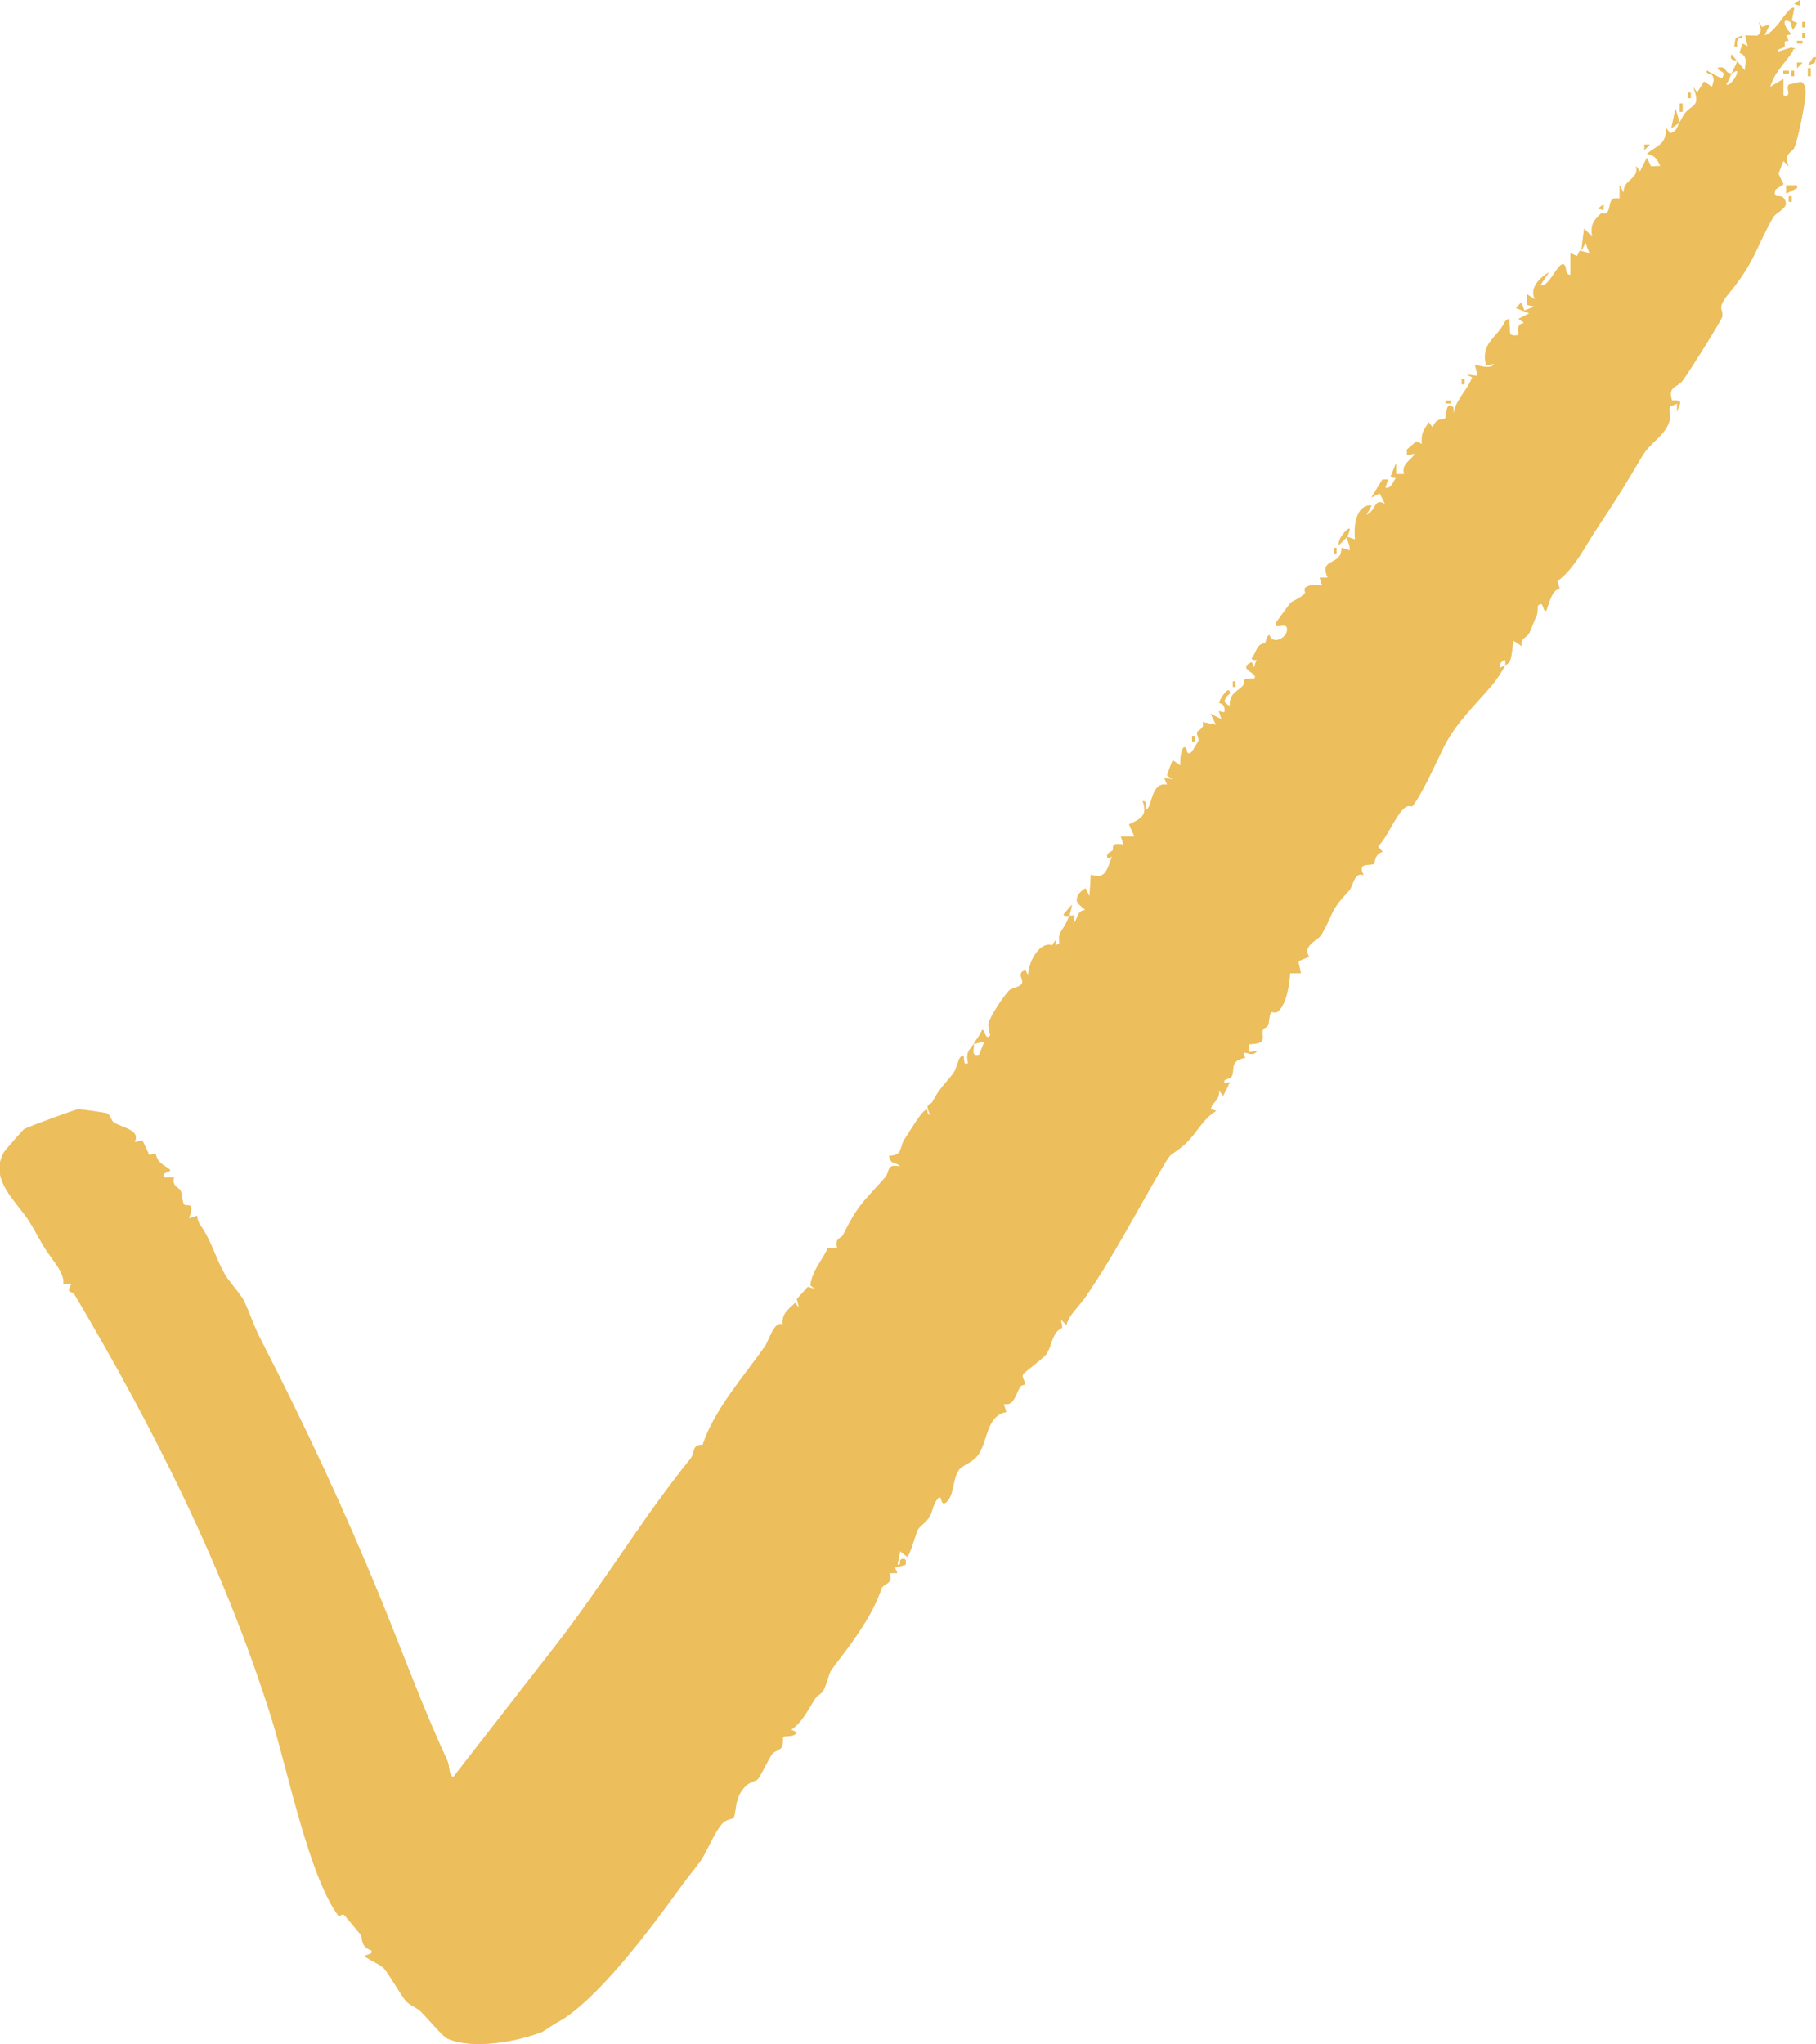 <?xml version="1.0" encoding="UTF-8"?><svg id="Layer_1" xmlns="http://www.w3.org/2000/svg" viewBox="0 0 251.73 283.35"><defs><style>.cls-1{fill:#ecbe5c;}</style></defs><path class="cls-1" d="M249.47.75v-.75s-.75.57-.75.57l.75.19ZM247.58,4.91l.75-.19c-.74-.52-1.7-2.47-.18-1.71l.37,1.15.57-.96-.73-.34.34-1.73c-.41-.47-1.81,1.78-2.26,2.27-.57.61-1.01,1.27-1.88,1.51l.75-1.51-1.11.34-.4-.72c.18.81.6,1.31-.18,1.92l-1.71-.03.37,1.51-.74-.37-.41,1.27c1.23.43.73,1.35.77,2.5l-1.88-2.27c-.42,1,.78.65.77.94s-.56,1.24-.77,1.7c.17,0,1.12-.89.75.18-.14.39-1.07,1.79-1.51,1.33.39-.48.52-.98.76-1.51-1.09.03-.53-1.11-1.89-.75.22.66,1.36.33.57,1.51l-2.08-1.13c-.09.61.64.23.88.85.21.53-.07.92-.13,1.42l-1.13-.75-.95,1.52-.56-.76c1.15,2.76-.16,2.4-1.12,3.62-.29.37-.44.83-.77,1.29l-.56-1.89-.56,2.64,1.13-.76c-.31.43-.22,1.21-1.32,1.51l-.56-.75c.08,2.34-1.16,2.39-2.65,3.59,1.14.16,1.38.72,1.89,1.69l-1.34.05-.56-1.18-.94,1.89-.56-.75c.49,1.94-1.87,1.8-1.7,3.78l-.57-1.14v1.88c-1.67-.35-1.1,1.03-1.71,1.92-.22.32-.73.02-.84.12-1.12,1.02-1.49,1.61-1.24,3.25l-1.13-1.13-.38,3.02.56-1.13.57,1.51-1.35-.35-.38.75-.92-.4v3.02c-.78-.09-.57-.91-.75-1.25-.7-1.34-2.34,3.44-3.4,2.58l1.13-1.7c-1.28.83-2.7,2.16-1.89,3.78l-1.13-.75.04,1.48,1.09.22-1.5.57-.38-1.13-.76.76,1.88.75-1.51.76.76.56c-1.01.28-.82.74-.76,1.7-1.64.25-1.12-.43-1.28-1.49-.08-.57.22-1.13-.6-.4-1.09,2.35-3.37,2.87-2.65,6.04l1.13-.19c-.38.99-2.57.08-2.64.2l.37,1.51-1.51-.19.76.36c-.77,2.02-2.52,3.24-2.65,5.49v-1.33c-1.14-.88-.81,1.21-1.18,1.65-.07.09-1.21-.3-1.65,1.19l-.56-.75c-.74,1.21-1.06,1.45-.94,3.02l-.76-.38-1.32,1.14v.75s1.12-.19,1.12-.19c-.68,1.1-1.89,1.37-1.51,2.84h-1.13s0-1.51,0-1.51l-.75,1.88.75.19c-.48.52-.57,1.51-1.51,1.33l.38-1.13h-.75s-1.52,2.45-1.52,2.45l1.13-.57.76,1.51c-1.6-.96-1.15.97-2.64,1.51l.75-1.32c-2.12-.12-2.51,2.87-2.27,4.72l-1.13-.38c0-.05.95-1.91-.2-.76-.46.47-1,1.19-.93,1.9l1.13-1.13c.04.62.49,1.22.37,1.89l-1.13-.38c.1,2.61-3.24,1.33-1.89,4.16h-1.14s.38,1.13.38,1.13c-.66-.26-1.73-.16-2.29.19-.31.19-.02.72-.13.84-.59.7-1.72,1.03-2,1.34-.18.19-1.92,2.58-1.99,2.73-.49,1.07,1.37-.18,1.51.76.2,1.36-2.07,2.4-2.45.94-.46.26-.4.8-.57,1.13-1.24.06-1.24,1.29-1.89,2.08-.04.3.58.25.75.19-.19.34-.34.74-.38,1.13l-.38-.75c-2.14.96,1.08,1.49.38,2.26-2.14-.07-1.16.51-1.6,1.02-.68.78-1.88,1-1.8,2.76-1.15-.43-.73-1.13,0-1.71-.05-1.46-1.57,1.17-1.48,1.3.05.08.94,0,.73,1.34l-.76-.18.37,1.13-1.51-.75.75,1.51-1.87-.37c.38.9-.74,1.19-.77,1.39-.06.41.32.81.17,1.26-.03.08-.86,1.44-.93,1.5-.72.61-.65-.36-.75-.51-.62-.86-.97,2-.75,2.4l-1.13-.75-.78,2.06.78.58-1.14-.18.39.93c-2.25-.47-2.05,3.06-2.84,3.4-.44.19.19-1.3-.56-1.13.78,1.98-.33,2.51-1.89,3.21l.75,1.69h-1.88s.37,1.13.37,1.13c-1.93-.36-1.3.48-1.51.76-.18.24-.93.33-.76.94-.06.42.73-.16.76-.19-.68,1.35-.76,3.54-3.02,2.64l-.18,3.03-.58-1.13c-.71.43-1.44,1.17-1.09,2.04l1.1.98c-1.21.01-1.01,1.22-1.7,1.9l.19-1.13c-.25-.02-.51.02-.75,0,.14-.5.32-.99.37-1.51l-1.13,1.32c-.01.34.5.16.75.19-.52,1.9-1.7,2.16-1.31,3.78l-.57.38v-.75s-.45.69-.45.69c-1.86-.57-3.39,2.57-3.34,4.22l-.38-.75c-1.25.31-.26,1.32-.45,1.8s-1.53.72-1.81,1c-.72.73-2.67,3.62-2.86,4.57-.1.48.3,1.61.21,1.7-.73.79-.74-1.13-1.13-.75-.26.68-.74,1.24-1.14,1.89l1.51-.37-.75,1.88c-1.19.27-.68-.74-.76-1.51-.5.83-1.15,1.04-.76,2.64-1.04.79-.16-1.81-1.12-.75-.23.26-.54,1.65-.9,2.13-1.2,1.59-1.85,1.96-2.92,3.99-.3.57-1.14.08-.34,1.81-.74.13.02-1.34-.95-.38-.67.67-1.96,2.83-2.61,3.81s-.19,2.25-2.1,2.25c.13,1.36,1.09.78,1.51,1.5-1.99-.43-1.34.67-2.08,1.51-2.85,3.26-3.73,3.67-5.86,8.05-.14.29-1.24.41-.75,1.78l-1.32-.03c-.86,1.81-2.16,3.07-2.43,5.16l.72.53-1.08-.32-1.51,1.68.32,1.29-.56-.75c-.96.91-1.9,1.52-1.72,3.01-1.16-.65-1.96,2.3-2.46,3.01-3.08,4.35-7.09,8.89-8.65,13.67-1.53-.1-1,1.07-1.71,1.95-6.58,8.13-12,17.22-18.4,25.5l-14.47,18.61c-.65-.31-.47-1.57-.84-2.36-3.43-7.37-6.16-14.92-9.25-22.48-5.02-12.25-10.55-24.09-16.62-35.89-1-1.94-1.44-3.51-2.29-5.28-.48-.99-2.11-2.7-2.71-3.78-1.38-2.49-1.8-4.57-3.37-6.77-.25-.35-.39-.84-.43-1.27l-1.13.38c.86-2.53-.2-1.53-.67-1.95-.25-.23-.23-1.4-.49-1.92-.23-.46-1.22-.53-.91-1.8h-1.34c-.59-.87,1.18-.75.75-1.12-.69-.6-1.7-.79-1.96-2.24l-.86.26-.96-2.02-1.12.21c.98-1.69-1.75-1.98-2.9-2.77-.33-.23-.41-.98-.87-1.21-.19-.09-3.61-.58-3.99-.57s-6.92,2.42-7.47,2.73c-.19.1-2.69,2.98-2.82,3.2-2.17,3.76,1.76,6.85,3.49,9.59.84,1.34,1.44,2.58,2.22,3.82.9,1.42,2.7,3.32,2.52,4.83l1.13.02c-.85,1.44.09.94.37,1.4,11.04,18.65,20.79,37.96,27.32,58.75,2.2,6.99,5.27,22.16,9.34,27.5.03.04.5-.33.65-.25s2.17,2.53,2.34,2.76c.42.59-.06,1.69,1.53,2.22.41.75-1.22.52-.75.94.39.35,2.06,1.06,2.52,1.6.72.83,2.18,3.42,2.97,4.43.43.56,1.59,1,2.14,1.54.75.73,3,3.41,3.6,3.69,3.48,1.62,9.81.46,13.24-.93.16-.07,1.59-1.05,1.9-1.21,5.54-2.86,13.43-13.56,17.29-18.91.9-1.24,1.71-2.2,2.62-3.42s1.99-4.17,3.19-5.4c.51-.53,1.35-.52,1.47-.71.43-.65.04-2.68,1.57-4.28.74-.78,1.52-.79,1.78-1.05.39-.39,1.51-2.83,1.99-3.49.31-.43,1.1-.54,1.33-.94.27-.46.08-1.29.23-1.46.17-.18,1.6.09,1.84-.61l-.75-.37c1.53-.98,2.41-2.91,3.41-4.44.25-.38.87-.51,1.15-1.18,1.08-2.62.22-1.69,2.02-4.03,2.35-3.05,4.8-6.47,5.95-9.94.21-.64,1.82-.71,1.07-2.12l1.13-.02-.36-.73,1.49-.41c.08-.5.09-.96-.56-.75-.44.14.13.89-.57.76l.38-1.89.94.75c.38,0,1.26-3.31,1.52-3.76s1.28-1.13,1.65-1.81.41-1.56,1-2.34c.82-1.1.37,1.15,1.3.36,1.12-.94.85-3.63,1.88-4.64.56-.56,1.93-.95,2.63-2.08,1.27-2.02,1.05-5.23,3.8-5.78l-.37-1.1c1.46.3,1.65-1.37,2.28-2.38.17-.27.67-.29.68-.33.11-.29-.55-1.02-.28-1.41.22-.32,2.7-2.14,3.16-2.71.89-1.12.79-3.16,2.28-3.74l-.18-1.15.75.75c.4-1.46,1.76-2.59,2.53-3.7,3.99-5.79,7.16-11.94,10.71-18.01,1.56-2.66.99-1.42,3.08-3.24,1.69-1.47,2.46-3.52,4.46-4.72l-.74-.19c-.02-.94,1.24-1.12,1.13-2.64l.56.75.94-1.89-.75.19c-.27-.81.68-.5.95-.92.6-.98-.39-2.21,1.89-2.65-.54-1.67.81.26,1.7-.96l-1.13.19v-1.12c2.72-.08,1.62-1,1.92-2.03.08-.27.56-.23.69-.55.21-.52.13-1.26.39-1.77.14-.27.6.11.97-.17,1.17-.88,1.66-3.84,1.7-5.32h1.51s-.36-1.66-.36-1.66l1.49-.62c-.99-1.56,1.29-2.32,1.69-3.02,1.87-3.25,1.09-3.19,3.86-6.15.6-.64.65-2.63,2.01-2.15-1.01-1.92,1.03-1.2,1.45-1.59.12-.11.09-1.41,1.19-1.62l-.65-.76c1.35-1.32,2.32-4.14,3.67-5.34.52-.46,1.04-.16,1.08-.21,1.44-1.8,3.44-6.41,4.52-8.51,1.54-2.99,4.22-5.6,6.32-8.04.77-.89,1.51-2,2.07-3.03-.02.04-.72.41-.75.38-.13-.56.16-.79.56-1.13.31-.05.24.66.19.75.04-.08.48-.16.66-.65.28-.77.29-1.91.48-2.75l1.13.76c-.3-1.12.7-1.15,1.04-1.82s.65-1.63,1.06-2.51c.12-.25.05-1.23.18-1.33.87-.7.56.93,1.13.75.38-1.03.72-2.8,1.84-3.07l-.3-1.04c2.38-1.72,3.93-5,5.58-7.46,2.18-3.24,4.27-6.59,6.11-9.77,1.25-2.16,3.33-2.89,3.9-5.18.15-.6-.25-1.36.05-1.81l.96-.38v1.13c.32-1.18.97-1.63-.71-1.53-.63-2.1.67-1.74,1.48-2.81.73-.96,5.4-8.35,5.48-8.86.19-1.14-.93-.98.93-3.23,3.56-4.32,3.62-6.08,6.08-10.46.54-.96,2.56-1.37,1.49-2.73-.44-.56-1.52.29-1.15-1.17l1.14-.76-.72-1.45.71-1.76.75.75c-.91-1.73.43-1.91.73-2.56.53-1.14,1.65-6.55,1.57-7.83-.04-.6-.05-.95-.59-1.31l-1.69.38c-.48.46.53,1.85-.77,1.5v-2.27s-1.89,1.13-1.89,1.13c.22-.57.44-1.16.76-1.69.67-1.11,1.63-2.14,2.38-3.24.13-.19-.08-.51.63-.36l-.78-.21-1.86.59c-.11-.57.58-.35.91-.75.16-.19-.38-.89.58-.78l-.35-.73ZM250.22,3.78v-.75h-.37v.75h.37ZM250.22,5.29v-.75h-.37v.75h.37ZM241.54,4.92l-.95.36-.17,1.14h.37c-.06-.72-.07-1.28.76-1.14v-.37ZM249.85,5.67h-.75v.37h.75v-.37ZM250.61,9.07l.94-.37.18-.76h-.37s-.76,1.13-.76,1.13ZM249.85,8.69h-.75s0,.75,0,.75l.75-.75ZM250.98,10.58v-1.13h-.37v1.13h.37ZM247.96,9.83h-.75v.37h.75v-.37ZM248.71,10.58v-.75h-.37v.75h.37ZM234.36,13.6v-.75h-.37v.75h.37ZM233.23,15.49v-1.13h-.37v1.13h.37ZM228.7,20.03h-.75s0,.75,0,.75l.75-.75ZM249.09,25.7h-1.5s0,1.13,0,1.13l1.5-.76v-.37ZM248.34,27.96v-.75h-.37v.75h.37ZM222.27,29.09v-.75s-.75.57-.75.57l.75.19ZM203.01,53.28v-.75h-.37v.75h.37ZM201.12,55.55h-.75v.37h.75v-.37ZM185.26,76.71v-.75h-.37v.75h.37ZM171.28,95.22v-.75h-.37v.75h.37ZM165.61,102.78v-.75h-.37v.75h.37Z"/><path class="cls-1" d="M175.06,90.31c.16-.32.21-.79.38-1.13l.38.57c-.07.26-.66.43-.75.57Z"/><path class="cls-1" d="M174.31,91.45c.27-.49.69-1,.76-1.13-.2.3-.02.87-.76,1.13Z"/><path class="cls-1" d="M154.29,117.9h.76c.06.45-.67.59-.76.76.07-.09-.05-.54,0-.76Z"/><path class="cls-1" d="M246.45,3.4l1.13,1.51c-.65.63-1.56,1.77-1.51,2.65l-.94-.75-.56.75c-.03-2,2.65-1.85,1.88-4.15Z"/><path class="cls-1" d="M175.44,89.18c-.17.35-.22.82-.38,1.13-.07.13-.49.65-.76,1.13-.17.06-.79.12-.75-.19.65-.79.65-2.03,1.89-2.08Z"/><path class="cls-1" d="M240.03,10.2c.21-.46.75-1.42.77-1.7s-1.18.05-.77-.94l1.88,2.27c-.04-1.15.46-2.07-.77-2.5l.41-1.27.74.37-.37-1.51,1.71.03c.77-.61.36-1.12.18-1.92l.4.72,1.11-.34-.75,1.51c.88-.24,1.32-.91,1.88-1.51.77,2.3-1.92,2.16-1.88,4.15l.56-.75.94.75c-.04-.87.87-2.01,1.51-2.65l.35.73c-.96-.11-.42.59-.58.78-.33.41-1.02.18-.91.75l1.86-.59.78.21c-.7-.15-.5.17-.63.36-.75,1.11-1.71,2.13-2.38,3.24-.32.53-.54,1.12-.76,1.69l1.89-1.13v2.27c1.3.35.29-1.04.77-1.5l1.69-.38c.54.37.56.72.59,1.31.08,1.28-1.04,6.69-1.57,7.83-.3.64-1.64.83-.73,2.56l-.75-.75-.71,1.76.72,1.45-1.14.76c-.36,1.46.71.61,1.15,1.17,1.07,1.36-.96,1.77-1.49,2.73-2.46,4.38-2.52,6.15-6.08,10.46-1.85,2.25-.74,2.08-.93,3.23-.09.51-4.75,7.9-5.48,8.86-.81,1.07-2.11.71-1.48,2.81,1.68-.09,1.04.35.71,1.53v-1.13s-.96.38-.96.38c-.3.45.1,1.21-.05,1.81-.57,2.29-2.65,3.02-3.9,5.18-1.84,3.18-3.93,6.53-6.11,9.77-1.65,2.46-3.2,5.74-5.58,7.46l.3,1.04c-1.11.27-1.45,2.04-1.84,3.07-.56.18-.26-1.45-1.13-.75-.13.1-.06,1.09-.18,1.33-.41.88-.71,1.82-1.06,2.51s-1.34.7-1.04,1.82l-1.13-.76c-.19.84-.2,1.98-.48,2.75-.18.49-.61.57-.66.65.05-.1.12-.8-.19-.75-.4.34-.69.57-.56,1.13.03.04.73-.34.75-.38-.56,1.03-1.3,2.14-2.07,3.03-2.1,2.44-4.78,5.05-6.32,8.04-1.08,2.1-3.07,6.71-4.52,8.51-.04.05-.56-.25-1.08.21-1.35,1.2-2.32,4.02-3.67,5.34l.65.76c-1.1.21-1.06,1.5-1.19,1.62-.42.39-2.46-.33-1.45,1.59-1.35-.47-1.4,1.51-2.01,2.15-2.77,2.96-1.99,2.9-3.86,6.15-.4.7-2.68,1.45-1.69,3.02l-1.49.62.36,1.66h-1.51c-.04,1.48-.52,4.45-1.7,5.33-.37.28-.83-.11-.97.17-.26.52-.18,1.25-.39,1.77-.12.31-.61.28-.69.55-.3,1.03.8,1.95-1.92,2.03v1.12s1.13-.19,1.13-.19c-.89,1.22-2.23-.71-1.7.96-2.28.44-1.29,1.67-1.89,2.65-.26.42-1.22.11-.95.92l.75-.19-.94,1.89-.56-.75c.12,1.52-1.15,1.7-1.13,2.64l.74.19c-2,1.2-2.77,3.25-4.46,4.72-2.09,1.81-1.52.57-3.08,3.24-3.56,6.07-6.73,12.22-10.71,18.01-.77,1.11-2.12,2.24-2.53,3.7l-.75-.75.18,1.15c-1.49.58-1.39,2.63-2.28,3.74-.45.57-2.93,2.4-3.16,2.71-.27.39.38,1.11.28,1.41-.01.04-.51.05-.68.33-.63,1.01-.82,2.68-2.28,2.38l.37,1.1c-2.75.55-2.53,3.76-3.8,5.78-.71,1.13-2.07,1.52-2.63,2.08-1.02,1.01-.75,3.7-1.88,4.64-.93.78-.48-1.46-1.3-.36-.58.78-.62,1.64-1,2.34s-1.41,1.39-1.65,1.81c-.26.45-1.14,3.77-1.52,3.76l-.94-.75-.38,1.89c.7.14.12-.61.57-.76.65-.21.65.26.56.75l-1.49.41.36.73-1.13.02c.75,1.41-.86,1.47-1.07,2.12-1.15,3.47-3.6,6.89-5.95,9.94-1.81,2.34-.95,1.42-2.02,4.03-.28.67-.9.81-1.15,1.18-1,1.53-1.88,3.46-3.41,4.44l.75.37c-.24.7-1.68.43-1.84.61-.15.16.04.99-.23,1.46-.23.4-1.03.52-1.33.94-.47.66-1.6,3.1-1.99,3.49-.26.27-1.04.28-1.78,1.05-1.53,1.61-1.14,3.63-1.57,4.28-.12.19-.96.19-1.47.71-1.2,1.23-2.25,4.14-3.19,5.4s-1.72,2.18-2.62,3.42c-3.86,5.35-11.75,16.05-17.29,18.91-.3.16-1.73,1.14-1.9,1.21-3.43,1.39-9.76,2.55-13.24.93-.6-.28-2.85-2.95-3.6-3.69-.55-.53-1.7-.98-2.14-1.54-.79-1.01-2.25-3.61-2.97-4.43-.46-.54-2.13-1.25-2.52-1.6-.47-.42,1.16-.19.75-.94-1.59-.53-1.11-1.63-1.53-2.22-.16-.23-2.18-2.67-2.34-2.76s-.62.28-.65.25c-4.07-5.34-7.15-20.51-9.34-27.5-6.53-20.79-16.28-40.1-27.32-58.75-.28-.46-1.22.03-.37-1.4l-1.13-.02c.18-1.51-1.63-3.41-2.52-4.83-.79-1.25-1.38-2.49-2.22-3.82-1.72-2.74-5.66-5.84-3.49-9.59.13-.23,2.63-3.1,2.82-3.2.56-.31,7.07-2.72,7.47-2.73s3.81.48,3.99.57c.46.22.53.98.87,1.21,1.15.79,3.88,1.08,2.9,2.77l1.12-.21.96,2.02.86-.26c.26,1.45,1.27,1.63,1.96,2.24.43.38-1.34.25-.75,1.13h1.34c-.31,1.27.68,1.34.91,1.8.26.52.23,1.69.49,1.92.47.41,1.53-.58.67,1.95l1.13-.38c.03.44.17.92.43,1.27,1.57,2.2,1.99,4.28,3.37,6.77.6,1.09,2.23,2.79,2.71,3.78.85,1.78,1.29,3.34,2.29,5.28,6.07,11.8,11.6,23.64,16.62,35.89,3.1,7.56,5.83,15.11,9.25,22.48.37.79.19,2.05.84,2.36l14.47-18.61c6.4-8.28,11.82-17.37,18.4-25.5.71-.88.18-2.05,1.71-1.95,1.55-4.78,5.57-9.32,8.65-13.67.5-.71,1.29-3.66,2.46-3.01-.18-1.49.77-2.1,1.72-3.01l.56.75-.32-1.29,1.51-1.68,1.08.32-.72-.53c.27-2.09,1.56-3.34,2.43-5.16l1.32.03c-.49-1.38.61-1.49.75-1.78,2.13-4.38,3.01-4.79,5.86-8.05.73-.84.09-1.94,2.08-1.51-.42-.72-1.38-.14-1.51-1.5,1.91,0,1.44-1.24,2.1-2.25s1.94-3.14,2.61-3.81c.96-.96.21.51.95.38-.79-1.74.04-1.25.34-1.81,1.07-2.03,1.73-2.4,2.92-3.99.36-.48.67-1.87.9-2.13.97-1.06.08,1.54,1.12.75-.39-1.6.26-1.82.76-2.64.07.77-.44,1.77.76,1.51l.75-1.88-1.51.37c.39-.65.88-1.2,1.14-1.89.38-.38.4,1.54,1.13.75.09-.09-.31-1.22-.21-1.7.19-.94,2.14-3.83,2.86-4.57.28-.28,1.62-.51,1.81-1s-.8-1.5.45-1.8l.38.75c-.05-1.64,1.48-4.79,3.34-4.22l.44-.69v.75s.58-.38.58-.38c-.39-1.62.79-1.88,1.31-3.78-.26-.03-.77.16-.75-.19l1.13-1.32c-.05.52-.24,1.01-.37,1.51.25.02.51-.02.75,0l-.19,1.13c.69-.67.49-1.88,1.7-1.9l-1.1-.98c-.35-.86.38-1.61,1.09-2.04l.58,1.13.18-3.03c2.26.89,2.33-1.29,3.02-2.64.09-.17.82-.3.76-.75h-.76c.21-.28-.42-1.13,1.51-.76l-.37-1.13h1.88s-.75-1.7-.75-1.7c1.56-.7,2.66-1.24,1.89-3.21.75-.17.13,1.32.56,1.13.78-.34.59-3.87,2.84-3.4l-.39-.93,1.14.18-.78-.58.78-2.06,1.13.75c-.22-.4.13-3.26.75-2.4.1.14.03,1.12.75.51.07-.06.9-1.41.93-1.5.15-.45-.23-.85-.17-1.26.03-.2,1.15-.5.77-1.39l1.87.37-.75-1.51,1.51.75-.37-1.13.76.18c.21-1.34-.68-1.26-.73-1.34-.09-.13,1.43-2.76,1.48-1.3-.73.58-1.15,1.27,0,1.71-.08-1.76,1.11-1.99,1.8-2.76.44-.5-.54-1.09,1.6-1.02.7-.77-2.52-1.3-.38-2.26l.38.75c.04-.39.2-.79.38-1.13.74-.26.55-.83.76-1.13.09-.14.69-.31.75-.57l-.38-.57c.16-.33.11-.87.57-1.13.38,1.47,2.66.42,2.45-.94-.14-.94-2,.31-1.51-.76.07-.15,1.82-2.54,1.99-2.73.28-.3,1.41-.64,2-1.34.1-.12-.19-.65.13-.84.57-.35,1.63-.46,2.29-.19l-.38-1.13h1.14c-1.36-2.83,1.99-1.55,1.89-4.16l1.13.38c.12-.67-.34-1.27-.37-1.89l-1.13,1.13c-.06-.7.47-1.43.93-1.9,1.14-1.15.19.71.2.76l1.13.38c-.24-1.85.14-4.85,2.27-4.72l-.75,1.32c1.48-.55,1.04-2.48,2.64-1.51l-.76-1.51-1.13.57,1.52-2.46h.75s-.38,1.13-.38,1.13c.95.18,1.03-.81,1.51-1.33l-.75-.19.75-1.88v1.51s1.13,0,1.13,0c-.38-1.47.83-1.74,1.51-2.84l-1.13.19v-.75s1.32-1.14,1.32-1.14l.76.38c-.12-1.57.2-1.81.94-3.02l.56.75c.44-1.48,1.58-1.1,1.65-1.19.37-.44.04-2.53,1.18-1.65v1.33c.14-2.25,1.89-3.47,2.65-5.49l-.76-.36,1.51.19-.37-1.51c.07-.12,2.25.79,2.64-.2l-1.13.19c-.72-3.17,1.56-3.69,2.65-6.04.82-.72.52-.17.6.4.16,1.05-.36,1.74,1.28,1.49-.06-.97-.25-1.42.76-1.7l-.76-.56,1.51-.76-1.88-.75.76-.76.38,1.13,1.5-.57-1.09-.22-.04-1.48,1.13.75c-.81-1.62.61-2.94,1.89-3.78l-1.13,1.7c1.07.86,2.7-3.92,3.4-2.58.18.35-.03,1.16.75,1.25v-3.02s.92.4.92.4l.38-.75,1.35.35-.57-1.51-.56,1.13.38-3.02,1.13,1.13c-.26-1.64.12-2.23,1.24-3.25.11-.1.62.19.84-.12.61-.88.04-2.27,1.71-1.92v-1.88s.57,1.14.57,1.14c-.17-1.98,2.19-1.84,1.7-3.78l.56.75.94-1.89.56,1.18,1.34-.05c-.5-.97-.75-1.53-1.89-1.69,1.49-1.2,2.72-1.25,2.65-3.59l.56.75c1.11-.3,1.02-1.08,1.32-1.51l-1.13.76.56-2.64.56,1.89c.33-.47.47-.92.77-1.29.96-1.22,2.27-.85,1.12-3.62l.56.76.95-1.52,1.13.75c.07-.5.34-.89.13-1.42-.24-.61-.98-.23-.88-.85l2.08,1.13c.79-1.18-.35-.84-.57-1.51,1.35-.36.8.78,1.89.75-.24.53-.36,1.03-.76,1.51.44.47,1.37-.93,1.51-1.33.37-1.07-.58-.19-.75-.18ZM244.56,5.29h-.75v.37h.75v-.37ZM243.8,6.43h-.75v.37h.75v-.37ZM244.56,7.94h-.75v1.13h.75v-1.13ZM243.43,8.69l-.75.19.75.57v-.75ZM245.32,9.45l-1.51.19.38.94,1.13-1.13ZM242.67,10.2l-2.55,2.66c-.89-.19-2.2,1.67-1.03,1.87.67.12,2.15-2.94,3.1-3.28l.48-1.26ZM237.38,12.47h-.75v.37h.75v-.37ZM238.14,13.98v-.75h-.37v.75h.37ZM236.63,15.87v-.75h-.37v.75h.37ZM235.87,15.87l-.75.19.75.57v-.75ZM234.36,18.51v-.75h-.37v.75h.37ZM227.95,24.56c.14.18,1-.66.75-1.13-.14-.18-1,.66-.75,1.13ZM230.58,26.07v-.75s-.75.57-.75.57l.75.19ZM229.45,27.58v-.75s-.75.57-.75.57l.75.19ZM227.56,29.85l-.38-1.13-1.13.95,1.51.18ZM225.29,32.5v-1.13h-.37v1.13h.37ZM223.41,34.01h-.75s0,.75,0,.75l.75-.75ZM223.03,36.27v-.75s-.75.57-.75.57l.75.19ZM221.9,37.03h-.56s-.57.75-.57.75h1.13s0-.75,0-.75ZM227.94,40.81h-.75v.37h.75v-.37ZM212.08,45.73h-.75v.37h.75v-.37ZM208.68,46.86c-.02-.26.16-.77-.19-.75-1.05.9-1.91,1.89-1.7,3.4,1.47.11.33-2.18,1.89-2.64.02.26-.16.77.19.75l.57-.75c-.24.02-.57-.06-.76,0ZM223.78,49.12v-.75h-.37v.75h.37ZM207.17,51.39h-1.13v.37h1.13v-.37ZM204.14,55.55v-.75h-.37v.75h.37ZM202.26,58.2h-.75s0,.75,0,.75l.75-.75ZM199.99,59.32v-.75h-.37v.75h.37ZM196.97,63.86v-.75h-.37v.75h.37ZM196.21,65.37v-.75s-1.13.38-1.13.38v.37s1.13,0,1.13,0ZM215.1,66.5v-.75s-.75.57-.75.57l.75.19ZM192.43,68.02h-.75v.37h.75v-.37ZM193.57,69.15v-.75s-.75.57-.75.57l.75.19ZM198.86,68.4l-.75.19.75.57v-.75ZM190.17,72.18h-.75v.37h.75v-.37ZM211.32,74.07h-.75v.37h.75v-.37ZM204.52,79.73v-.75h-.37v.75h.37ZM192.81,81.25h-.75v.37h.75v-.37ZM185.26,82.37v-.75h-.37v.75h.37ZM178.83,86.15v-.75h-.37v.75h.37ZM196.21,88.42v-.75h-.37v.75h.37ZM175.81,92.2v-.75h-.37v.75h.37ZM172.42,95.98h-.75v.37h.75v-.37ZM163.73,107.31l-.75-.75v.75s.75,0,.75,0ZM162.21,110.34l-.75.57.56.93.56-.56-.37-.94ZM161.08,112.98v-.75h-.37v.75h.37ZM168.64,112.23h-.75v.37h.75v-.37ZM164.48,113.36v-.75h-.37v.75h.37ZM161.84,115.25v-.75h-.37v.75h.37ZM158.82,115.63h-.75s0,1.13,0,1.13l.75-.57v-.56ZM171.28,116.77h-.75v.37h.75v-.37ZM152.02,123.56v-1.51h-.37v1.51h.37ZM143.71,133.39c.55.51,1.69-1.31,1.51-1.88-.64.27-.98,1.36-1.51,1.88ZM147.11,132.26h-.75s.57.75.57.75l.19-.75ZM149.37,133.01v-.75h-.37v.75h.37ZM143.71,134.9l-.75-.75v.75s.75,0,.75,0ZM146.73,138.3v-.75h-.37v.75h.37ZM137.67,143.97h-.75v.37h.75v-.37ZM139.18,150.02h-.75v.37h.75v-.37ZM127.46,157.19c.09-.09.42-1.21.38-1.51-.73.18-.85.84-.75,1.51.12-.02.32.05.37,0ZM128.98,156.44v-.75h-.37v.75h.37ZM137.29,156.82h-.75v.37h.75v-.37ZM127.09,159.46c.09-.09.42-1.21.38-1.51-.73.18-.85.84-.75,1.51.12-.02.32.05.37,0ZM125.2,160.97v-.75s-.75.57-.75.57l.75.19ZM124.82,162.49h-1.13v.37h1.13v-.37ZM126.71,166.27h-.75v.37h.75v-.37ZM121.42,167.4v-.75s-.75.57-.75.57l.75.19ZM122.93,167.4v-.75h-.37v.75h.37ZM118.02,176.09v-.75h-.37v.75h.37ZM114.62,185.16v-.75h-.37v.75h.37ZM133.13,187.8v-.75h-.37v.75h.37ZM113.11,205.94v-.75h-.37v.75h.37ZM92.34,208.96v-.75s-.75.57-.75.57l.75.19ZM101.03,209.34v-.75s-.75.57-.75.57l.75.19ZM113.11,225.59c-.46-.09-1.93.55-1.51.75.46.09,1.93-.55,1.51-.75ZM87.05,232.02h-.75v.37h.75v-.37ZM97.25,233.53h-.75v.37h.75v-.37ZM99.14,243.73v-.75h-.37v.75h.37ZM93.47,247.5v-.75h-.37v.75h.37ZM79.87,254.68v-.75h-.37v.75h.37Z"/><path class="cls-1" d="M154.29,118.65s-.82.61-.76.19c-.17-.61.58-.7.76-.94-.05.21.07.67,0,.76Z"/><path class="cls-1" d="M246.45,3.4c.46-.49,1.85-2.73,2.26-2.27l-.34,1.73.73.34-.57.96-.37-1.15c-1.52-.76-.56,1.19.18,1.71l-.75.19-1.13-1.51Z"/><polygon class="cls-1" points="249.09 25.7 249.09 26.07 247.59 26.83 247.59 25.69 249.09 25.7"/><polygon class="cls-1" points="228.7 20.03 227.95 20.78 227.94 20.03 228.7 20.03"/><polygon class="cls-1" points="222.27 29.09 221.52 28.91 222.27 28.34 222.27 29.09"/><path class="cls-1" d="M241.54,4.92v.37c-.83-.14-.82.41-.76,1.14h-.37s.17-1.14.17-1.14l.95-.36Z"/><rect class="cls-1" x="232.86" y="14.36" width=".37" height="1.13"/><polygon class="cls-1" points="249.85 8.69 249.1 9.45 249.1 8.69 249.85 8.69"/><rect class="cls-1" x="250.61" y="9.45" width=".37" height="1.13"/><polygon class="cls-1" points="249.47 .75 248.72 .57 249.47 0 249.47 .75"/><rect class="cls-1" x="248.34" y="9.83" width=".37" height=".75"/><rect class="cls-1" x="184.89" y="75.95" width=".37" height=".75"/><rect class="cls-1" x="247.21" y="9.83" width=".75" height=".37"/><rect class="cls-1" x="200.37" y="55.55" width=".75" height=".37"/><polygon class="cls-1" points="250.61 9.07 251.37 7.94 251.73 7.94 251.55 8.69 250.61 9.07"/><rect class="cls-1" x="170.91" y="94.47" width=".37" height=".75"/><rect class="cls-1" x="202.64" y="52.53" width=".37" height=".75"/><rect class="cls-1" x="165.24" y="102.03" width=".37" height=".75"/><rect class="cls-1" x="233.99" y="12.85" width=".37" height=".75"/><rect class="cls-1" x="249.1" y="5.67" width=".75" height=".37"/><rect class="cls-1" x="249.85" y="4.54" width=".37" height=".75"/><rect class="cls-1" x="249.85" y="3.02" width=".37" height=".75"/><rect class="cls-1" x="247.97" y="27.21" width=".37" height=".75"/><path class="cls-1" d="M208.68,46.86c.19-.06.52.02.76,0l-.57.75c-.34.01-.16-.5-.19-.75-1.56.46-.42,2.75-1.89,2.64-.21-1.51.65-2.49,1.7-3.4.34-.01.16.5.19.75Z"/><path class="cls-1" d="M242.67,10.2l-.48,1.26c-.95.33-2.43,3.39-3.1,3.28-1.17-.2.14-2.06,1.03-1.87l2.55-2.66Z"/><polygon class="cls-1" points="227.56 29.85 226.06 29.66 227.18 28.72 227.56 29.85"/><polygon class="cls-1" points="162.21 110.34 162.59 111.28 162.03 111.84 161.47 110.91 162.21 110.34"/><rect class="cls-1" x="243.81" y="7.94" width=".75" height="1.13"/><polygon class="cls-1" points="245.32 9.45 244.18 10.58 243.8 9.64 245.32 9.45"/><polygon class="cls-1" points="158.82 115.63 158.82 116.19 158.07 116.76 158.07 115.63 158.82 115.63"/><path class="cls-1" d="M143.71,133.39c.53-.52.86-1.61,1.51-1.88.18.57-.96,2.4-1.51,1.88Z"/><path class="cls-1" d="M127.46,157.19c-.05.05-.25-.02-.37,0-.1-.67.02-1.32.75-1.51.04.3-.29,1.42-.38,1.51Z"/><path class="cls-1" d="M127.09,159.46c-.05.05-.25-.02-.37,0-.1-.67.02-1.32.75-1.51.04.3-.29,1.42-.38,1.51Z"/><polygon class="cls-1" points="221.9 37.03 221.9 37.79 220.77 37.78 221.34 37.04 221.9 37.03"/><rect class="cls-1" x="151.65" y="122.05" width=".37" height="1.51"/><polygon class="cls-1" points="196.21 65.37 195.08 65.37 195.08 65 196.21 64.62 196.21 65.37"/><path class="cls-1" d="M227.95,24.56c-.25-.47.6-1.32.75-1.13.25.47-.6,1.32-.75,1.13Z"/><polygon class="cls-1" points="193.57 69.15 192.82 68.96 193.57 68.39 193.57 69.15"/><polygon class="cls-1" points="230.58 26.07 229.83 25.89 230.58 25.32 230.58 26.07"/><polygon class="cls-1" points="101.03 209.34 100.27 209.15 101.02 208.59 101.03 209.34"/><polygon class="cls-1" points="92.34 208.96 91.59 208.78 92.34 208.21 92.34 208.96"/><polygon class="cls-1" points="121.42 167.4 120.67 167.21 121.42 166.64 121.42 167.4"/><polygon class="cls-1" points="229.45 27.58 228.7 27.4 229.45 26.83 229.45 27.58"/><rect class="cls-1" x="123.69" y="162.49" width="1.13" height=".37"/><polygon class="cls-1" points="125.2 160.97 124.45 160.79 125.2 160.22 125.2 160.97"/><rect class="cls-1" x="224.92" y="31.37" width=".37" height="1.13"/><polygon class="cls-1" points="235.87 15.87 235.87 16.63 235.12 16.06 235.87 15.87"/><polygon class="cls-1" points="223.41 34.01 222.66 34.76 222.66 34.01 223.41 34.01"/><polygon class="cls-1" points="223.03 36.27 222.28 36.09 223.03 35.52 223.03 36.27"/><polygon class="cls-1" points="143.71 134.9 142.96 134.9 142.96 134.14 143.71 134.9"/><polygon class="cls-1" points="147.11 132.26 146.92 133.01 146.35 132.26 147.11 132.26"/><polygon class="cls-1" points="243.43 8.69 243.43 9.45 242.68 8.88 243.43 8.69"/><polygon class="cls-1" points="163.73 107.31 162.98 107.31 162.98 106.56 163.73 107.31"/><rect class="cls-1" x="206.04" y="51.39" width="1.13" height=".37"/><polygon class="cls-1" points="202.26 58.2 201.51 58.95 201.5 58.19 202.26 58.2"/><polygon class="cls-1" points="198.86 68.4 198.85 69.15 198.1 68.58 198.86 68.4"/><polygon class="cls-1" points="215.1 66.5 214.35 66.32 215.1 65.75 215.1 66.5"/><rect class="cls-1" x="191.68" y="68.02" width=".75" height=".37"/><rect class="cls-1" x="196.6" y="63.11" width=".37" height=".75"/><rect class="cls-1" x="199.62" y="58.57" width=".37" height=".75"/><rect class="cls-1" x="189.42" y="72.18" width=".75" height=".37"/><rect class="cls-1" x="210.57" y="74.07" width=".75" height=".37"/><rect class="cls-1" x="204.15" y="78.98" width=".37" height=".75"/><rect class="cls-1" x="192.06" y="81.25" width=".75" height=".37"/><rect class="cls-1" x="184.89" y="81.62" width=".37" height=".75"/><rect class="cls-1" x="178.46" y="85.4" width=".37" height=".75"/><rect class="cls-1" x="195.84" y="87.67" width=".37" height=".75"/><rect class="cls-1" x="175.44" y="91.45" width=".37" height=".75"/><rect class="cls-1" x="203.77" y="54.79" width=".37" height=".75"/><rect class="cls-1" x="171.66" y="95.98" width=".75" height=".37"/><rect class="cls-1" x="236.63" y="12.47" width=".75" height=".37"/><rect class="cls-1" x="223.41" y="48.37" width=".37" height=".75"/><rect class="cls-1" x="160.71" y="112.23" width=".37" height=".75"/><rect class="cls-1" x="167.89" y="112.23" width=".75" height=".37"/><rect class="cls-1" x="164.11" y="112.61" width=".37" height=".75"/><rect class="cls-1" x="161.47" y="114.5" width=".37" height=".75"/><rect class="cls-1" x="170.53" y="116.77" width=".75" height=".37"/><rect class="cls-1" x="211.32" y="45.73" width=".75" height=".37"/><rect class="cls-1" x="243.05" y="6.43" width=".75" height=".37"/><rect class="cls-1" x="237.77" y="13.23" width=".37" height=".75"/><rect class="cls-1" x="149" y="132.26" width=".37" height=".75"/><rect class="cls-1" x="227.19" y="40.81" width=".75" height=".37"/><rect class="cls-1" x="146.36" y="137.55" width=".37" height=".75"/><rect class="cls-1" x="136.91" y="143.97" width=".75" height=".37"/><rect class="cls-1" x="243.81" y="5.29" width=".75" height=".37"/><rect class="cls-1" x="236.26" y="15.12" width=".37" height=".75"/><rect class="cls-1" x="138.42" y="150.02" width=".75" height=".37"/><rect class="cls-1" x="128.61" y="155.69" width=".37" height=".75"/><rect class="cls-1" x="136.54" y="156.82" width=".75" height=".37"/><rect class="cls-1" x="233.99" y="17.76" width=".37" height=".75"/><rect class="cls-1" x="125.96" y="166.27" width=".75" height=".37"/><rect class="cls-1" x="122.56" y="166.64" width=".37" height=".75"/><rect class="cls-1" x="117.65" y="175.33" width=".37" height=".75"/><rect class="cls-1" x="114.25" y="184.4" width=".37" height=".75"/><rect class="cls-1" x="132.76" y="187.05" width=".37" height=".75"/><rect class="cls-1" x="112.74" y="205.19" width=".37" height=".75"/><path class="cls-1" d="M113.11,225.59c.43.2-1.04.84-1.51.75-.43-.2,1.04-.84,1.51-.75Z"/><rect class="cls-1" x="86.3" y="232.02" width=".75" height=".37"/><rect class="cls-1" x="96.5" y="233.53" width=".75" height=".37"/><rect class="cls-1" x="98.77" y="242.97" width=".37" height=".75"/><rect class="cls-1" x="93.1" y="246.75" width=".37" height=".75"/><rect class="cls-1" x="79.5" y="253.93" width=".37" height=".75"/></svg>